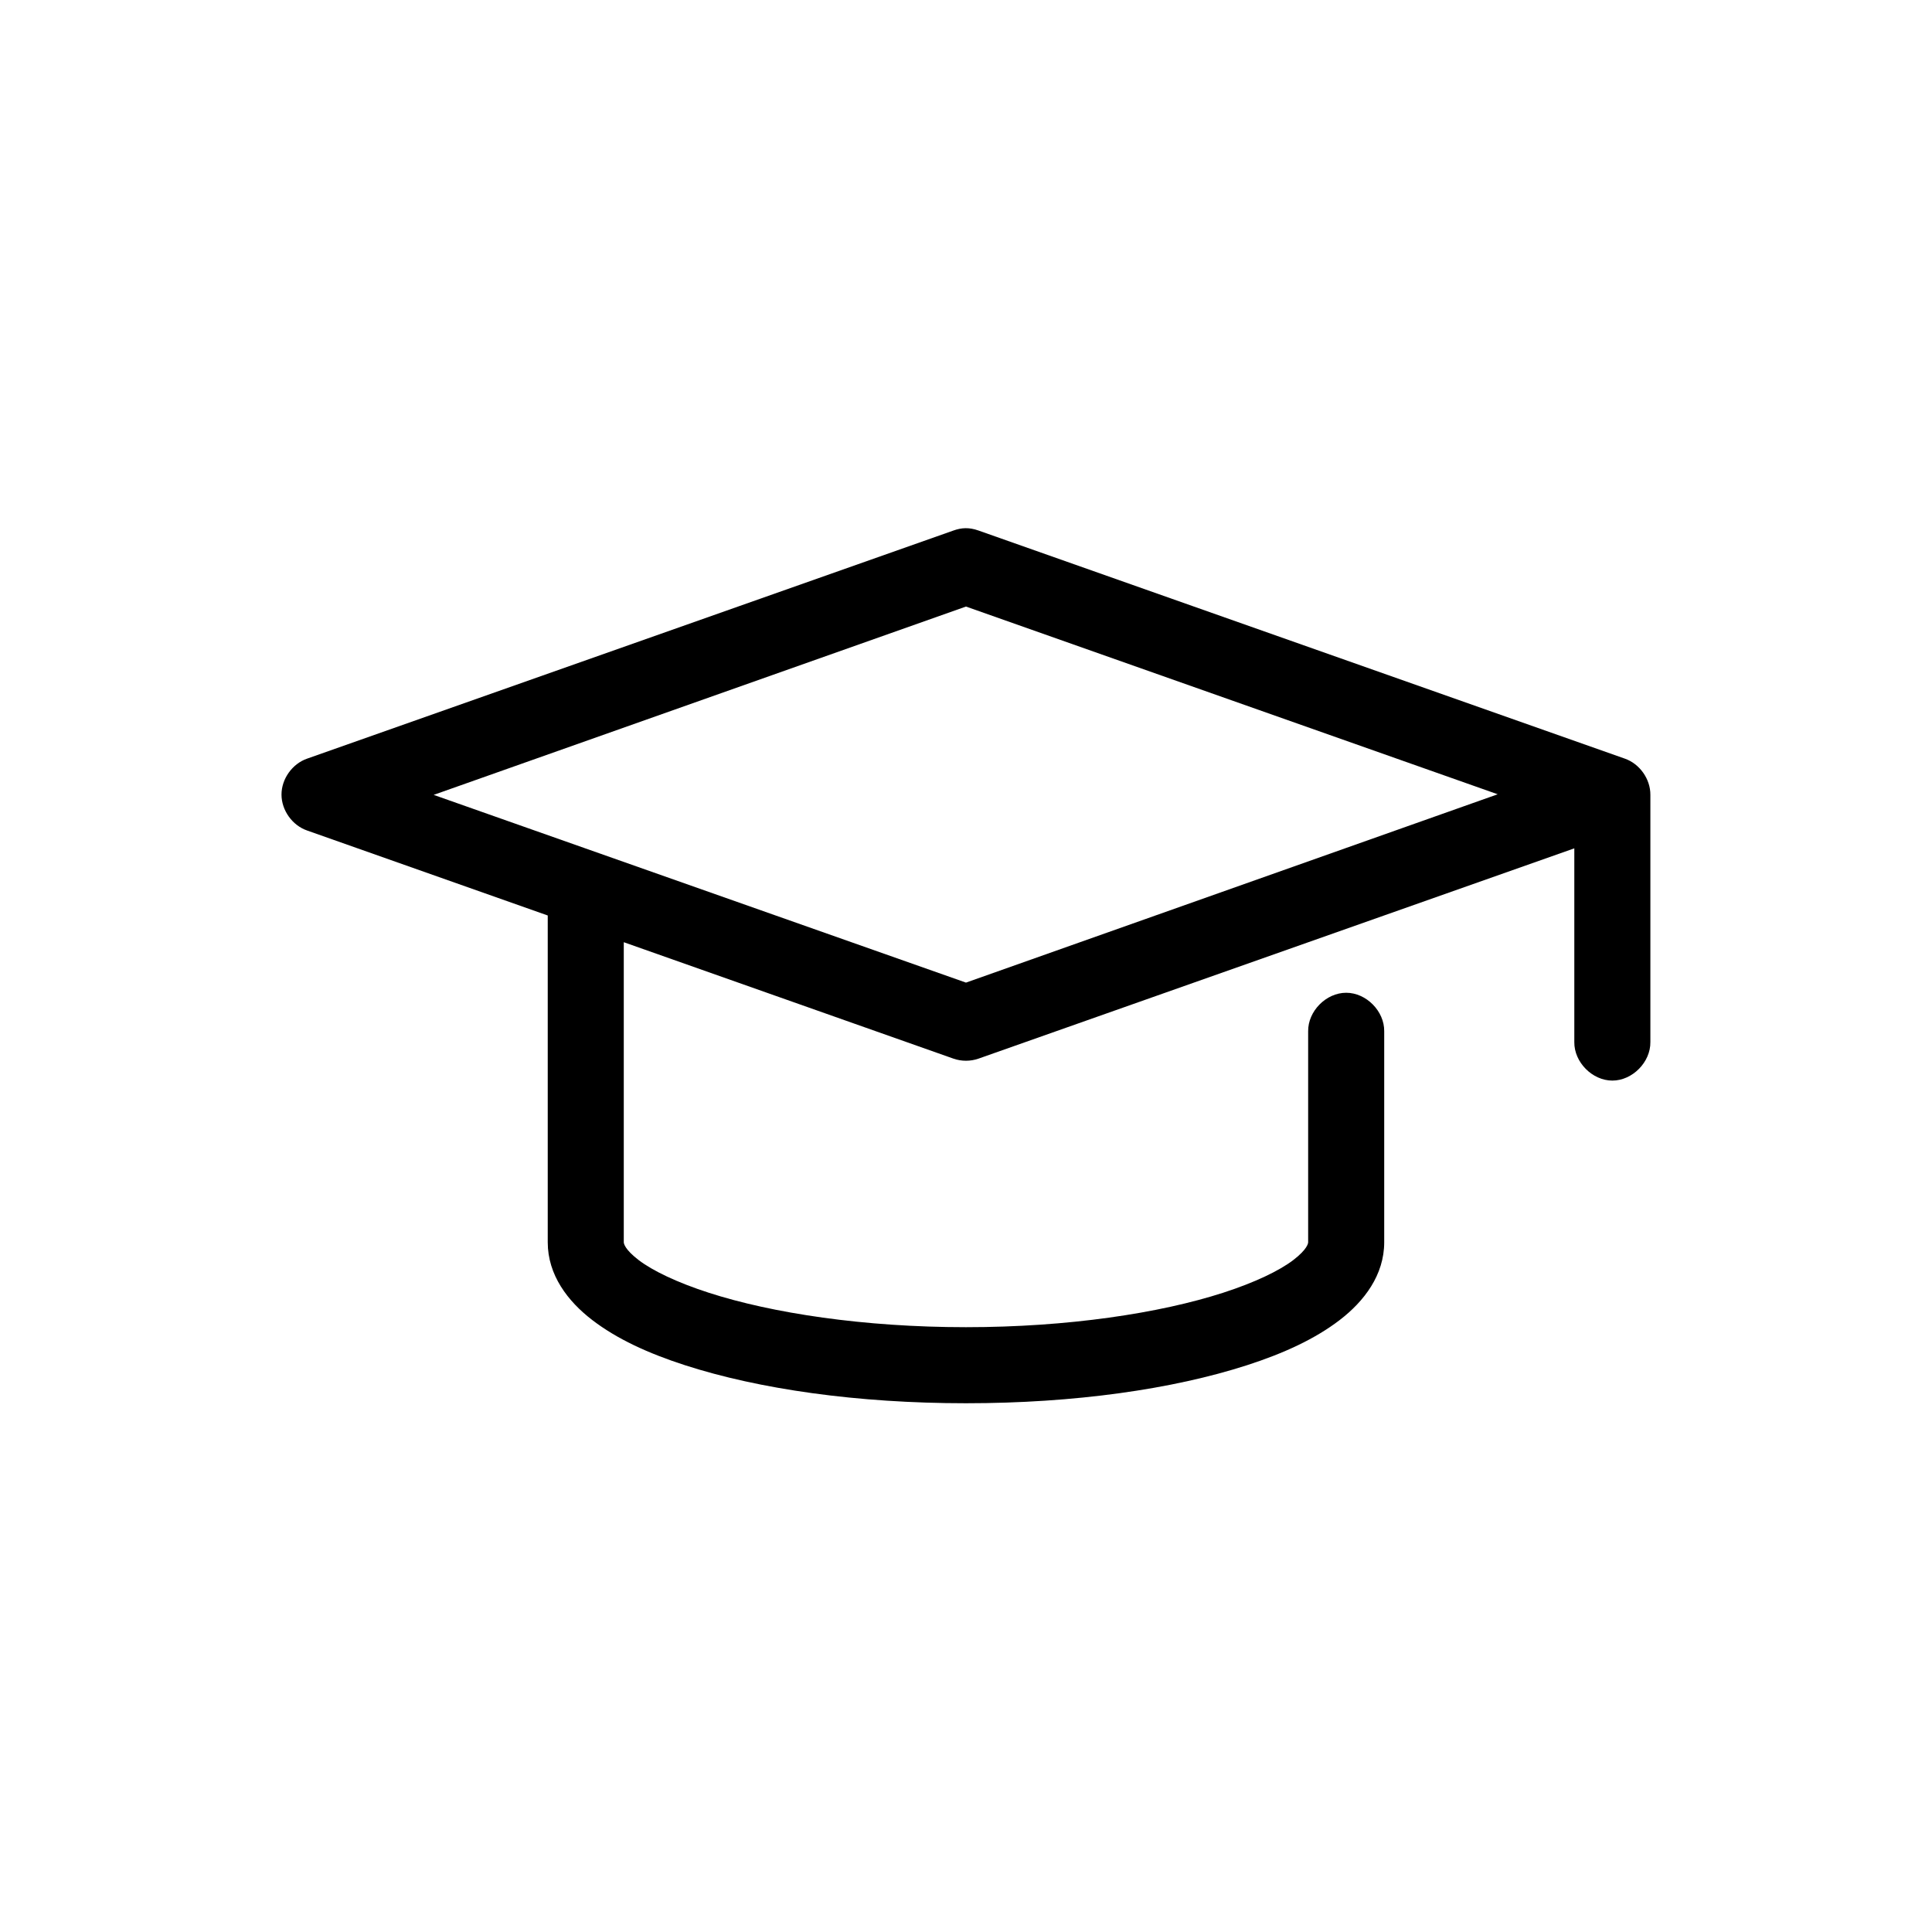 <?xml version="1.0" encoding="UTF-8"?>
<!-- Uploaded to: ICON Repo, www.svgrepo.com, Generator: ICON Repo Mixer Tools -->
<svg fill="#000000" width="800px" height="800px" version="1.1" viewBox="144 144 512 512" xmlns="http://www.w3.org/2000/svg">
 <path d="m396.69 284.59-171.3 60.457c-3.93 1.359-6.789 5.367-6.789 9.523 0 4.16 2.856 8.168 6.789 9.523l63.766 22.52v86.594c0 8.695 5.312 15.645 11.809 20.625 6.496 4.981 14.738 8.793 24.562 11.965 19.645 6.348 45.684 10.078 74.469 10.078s54.824-3.731 74.469-10.078c9.824-3.172 18.062-6.988 24.562-11.965 6.492-4.981 11.805-11.934 11.805-20.629v-55.891c0.074-5.324-4.754-10.219-10.078-10.219-5.324 0-10.152 4.894-10.078 10.219v55.891c0 0.324-0.262 1.906-3.938 4.723-3.676 2.816-10.188 5.949-18.578 8.66-16.773 5.422-41.129 9.133-68.164 9.133-27.039 0-51.395-3.711-68.172-9.133-8.391-2.711-14.906-5.844-18.578-8.66-3.676-2.812-3.938-4.398-3.938-4.723v-79.508l87.379 30.859c2.121 0.738 4.492 0.738 6.613 0l157.91-55.734v51.328c-0.074 5.324 4.754 10.219 10.078 10.219s10.152-4.894 10.078-10.219v-65.496c0.035-4.18-2.82-8.23-6.769-9.605l-171.3-60.457c-2.527-0.891-4.512-0.742-6.613 0zm3.305 20.152 140.91 49.75-140.91 49.91-141.07-49.75z"/>
</svg>